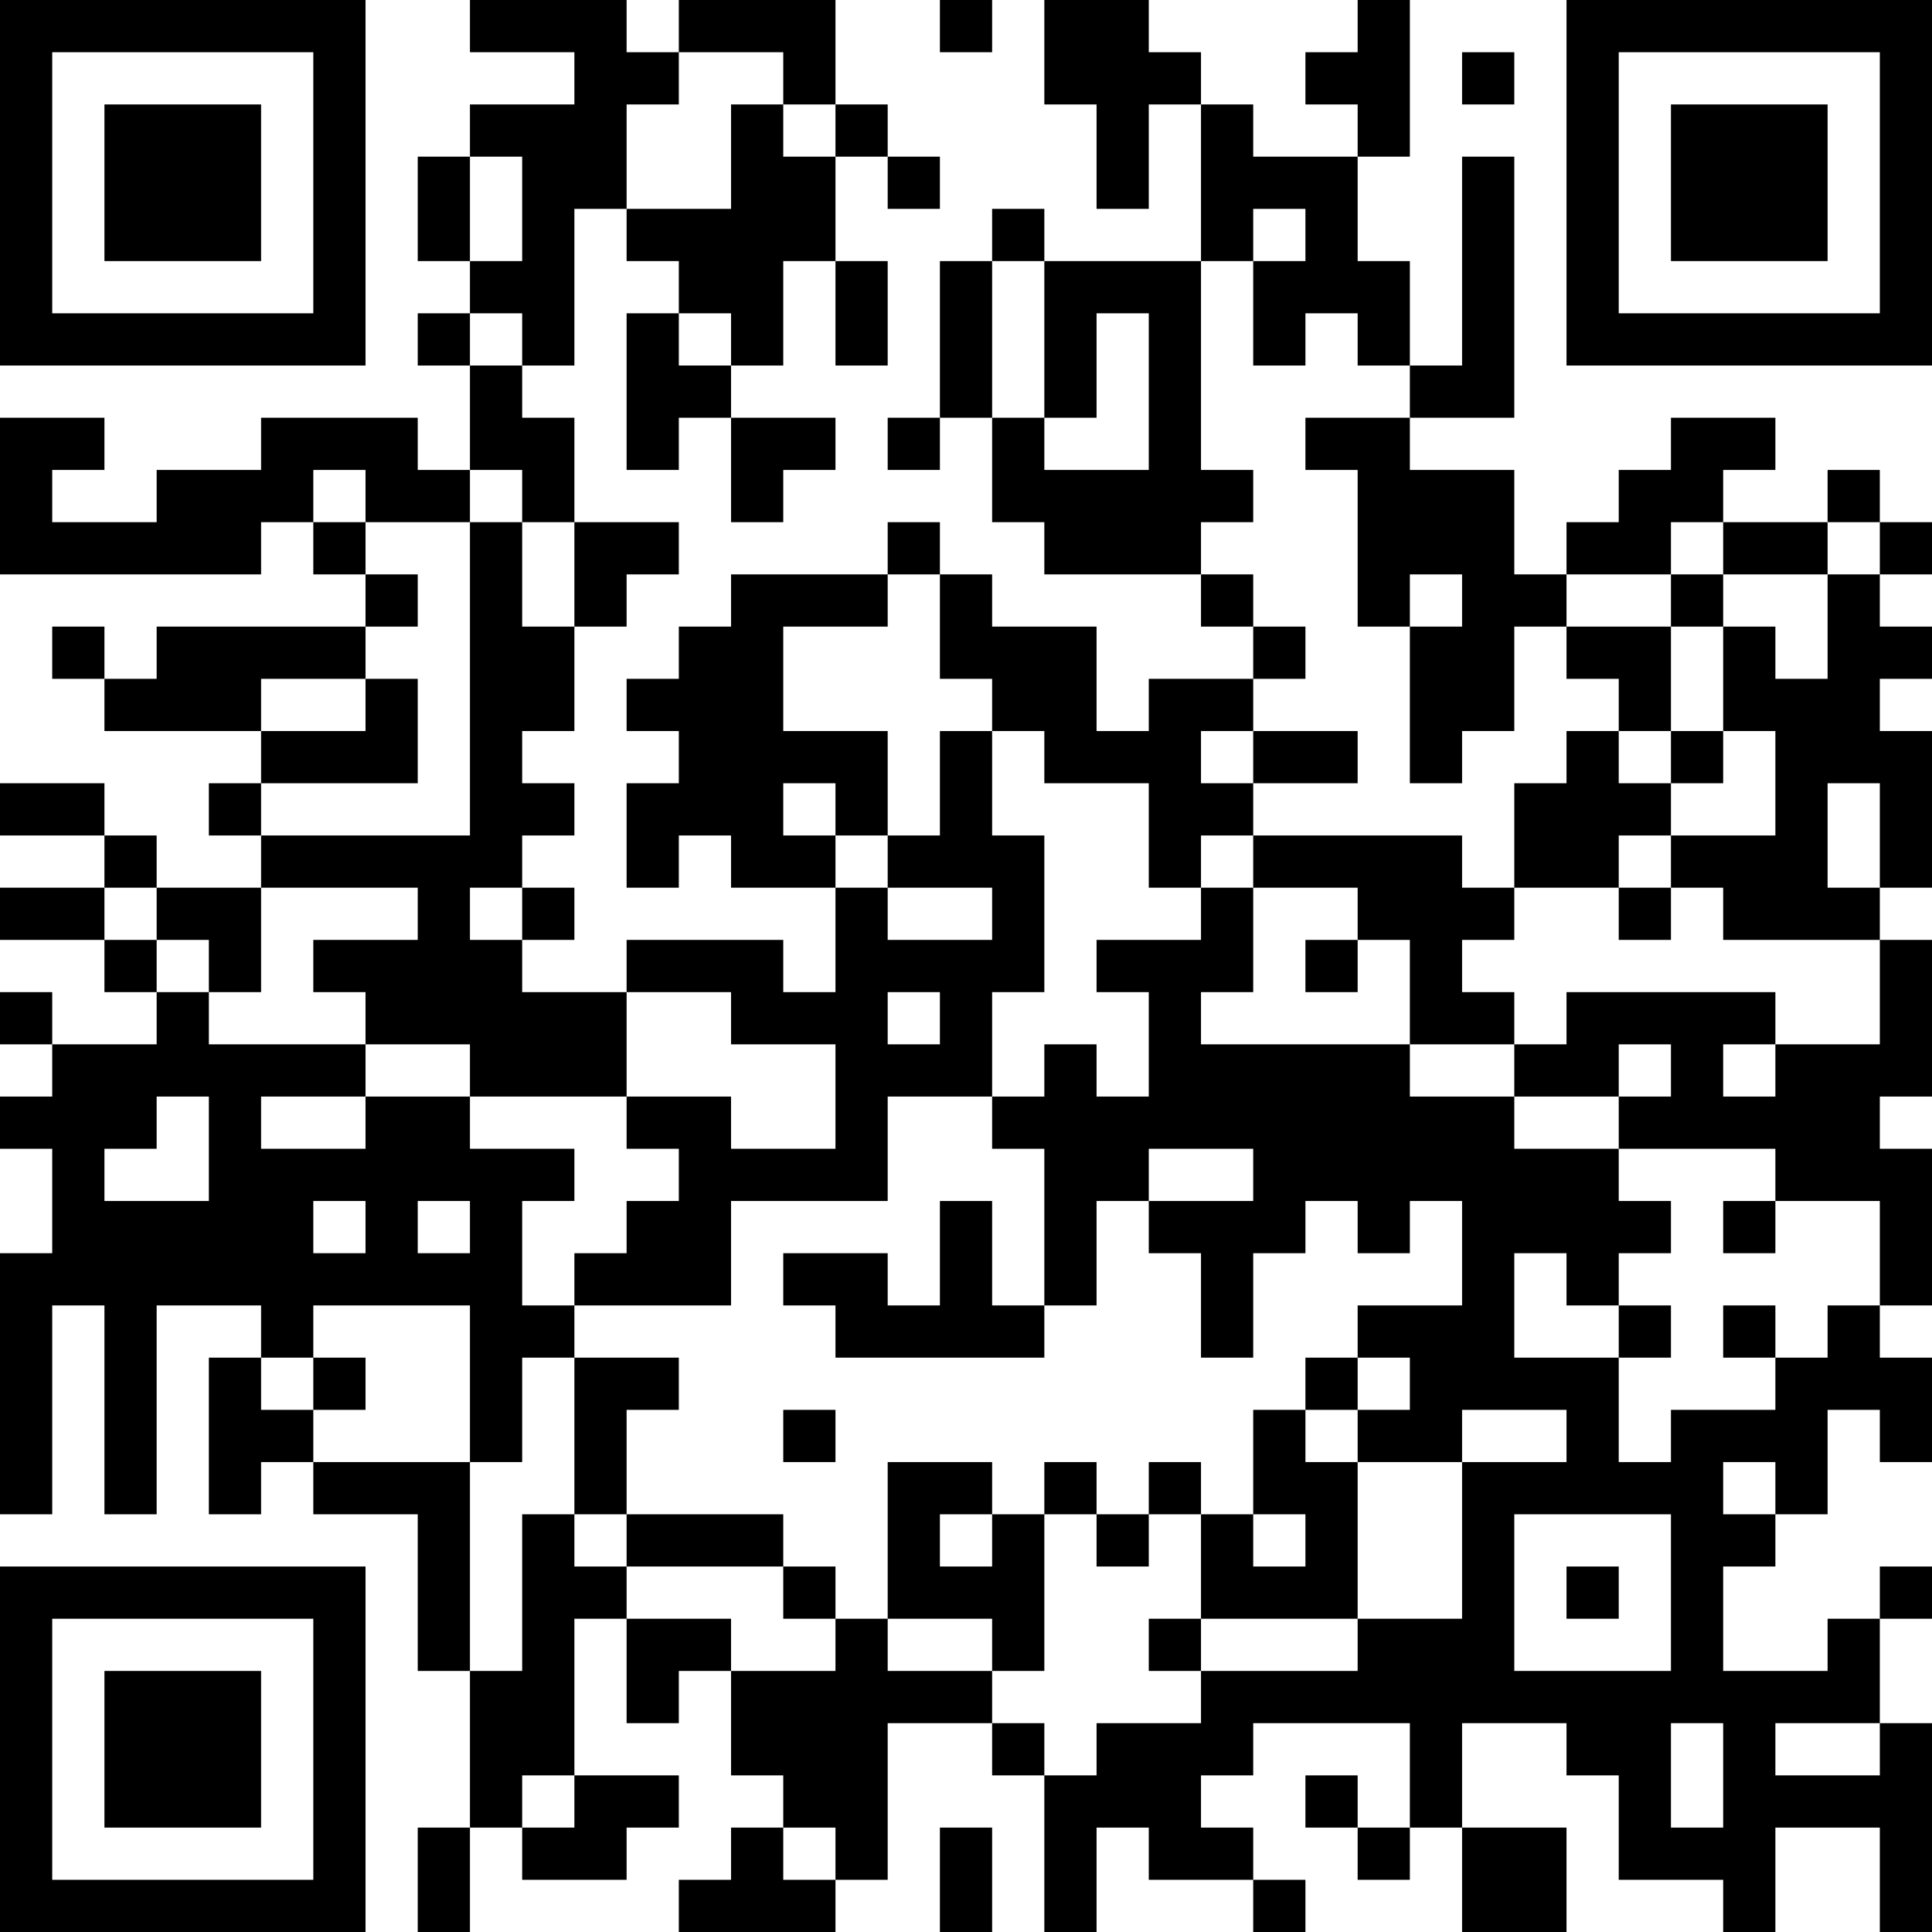 <?xml version="1.0" encoding="UTF-8"?>
<svg xmlns="http://www.w3.org/2000/svg" version="1.1" width="400" height="400" viewBox="0 0 400 400"><rect x="0" y="0" width="400" height="400" fill="#ffffff"/><g transform="scale(10.811)"><g transform="translate(0,0)"><path fill-rule="evenodd" d="M9 0L9 1L11 1L11 2L9 2L9 3L8 3L8 5L9 5L9 6L8 6L8 7L9 7L9 9L8 9L8 8L5 8L5 9L3 9L3 10L1 10L1 9L2 9L2 8L0 8L0 11L5 11L5 10L6 10L6 11L7 11L7 12L3 12L3 13L2 13L2 12L1 12L1 13L2 13L2 14L5 14L5 15L4 15L4 16L5 16L5 17L3 17L3 16L2 16L2 15L0 15L0 16L2 16L2 17L0 17L0 18L2 18L2 19L3 19L3 20L1 20L1 19L0 19L0 20L1 20L1 21L0 21L0 22L1 22L1 24L0 24L0 29L1 29L1 25L2 25L2 29L3 29L3 25L5 25L5 26L4 26L4 29L5 29L5 28L6 28L6 29L8 29L8 32L9 32L9 35L8 35L8 37L9 37L9 35L10 35L10 36L12 36L12 35L13 35L13 34L11 34L11 31L12 31L12 33L13 33L13 32L14 32L14 34L15 34L15 35L14 35L14 36L13 36L13 37L16 37L16 36L17 36L17 33L19 33L19 34L20 34L20 37L21 37L21 35L22 35L22 36L24 36L24 37L25 37L25 36L24 36L24 35L23 35L23 34L24 34L24 33L27 33L27 35L26 35L26 34L25 34L25 35L26 35L26 36L27 36L27 35L28 35L28 37L30 37L30 35L28 35L28 33L30 33L30 34L31 34L31 36L33 36L33 37L34 37L34 35L36 35L36 37L37 37L37 33L36 33L36 31L37 31L37 30L36 30L36 31L35 31L35 32L33 32L33 30L34 30L34 29L35 29L35 27L36 27L36 28L37 28L37 26L36 26L36 25L37 25L37 22L36 22L36 21L37 21L37 18L36 18L36 17L37 17L37 14L36 14L36 13L37 13L37 12L36 12L36 11L37 11L37 10L36 10L36 9L35 9L35 10L33 10L33 9L34 9L34 8L32 8L32 9L31 9L31 10L30 10L30 11L29 11L29 9L27 9L27 8L29 8L29 3L28 3L28 7L27 7L27 5L26 5L26 3L27 3L27 0L26 0L26 1L25 1L25 2L26 2L26 3L24 3L24 2L23 2L23 1L22 1L22 0L20 0L20 2L21 2L21 4L22 4L22 2L23 2L23 5L20 5L20 4L19 4L19 5L18 5L18 8L17 8L17 9L18 9L18 8L19 8L19 10L20 10L20 11L23 11L23 12L24 12L24 13L22 13L22 14L21 14L21 12L19 12L19 11L18 11L18 10L17 10L17 11L14 11L14 12L13 12L13 13L12 13L12 14L13 14L13 15L12 15L12 17L13 17L13 16L14 16L14 17L16 17L16 19L15 19L15 18L12 18L12 19L10 19L10 18L11 18L11 17L10 17L10 16L11 16L11 15L10 15L10 14L11 14L11 12L12 12L12 11L13 11L13 10L11 10L11 8L10 8L10 7L11 7L11 4L12 4L12 5L13 5L13 6L12 6L12 9L13 9L13 8L14 8L14 10L15 10L15 9L16 9L16 8L14 8L14 7L15 7L15 5L16 5L16 7L17 7L17 5L16 5L16 3L17 3L17 4L18 4L18 3L17 3L17 2L16 2L16 0L13 0L13 1L12 1L12 0ZM18 0L18 1L19 1L19 0ZM13 1L13 2L12 2L12 4L14 4L14 2L15 2L15 3L16 3L16 2L15 2L15 1ZM28 1L28 2L29 2L29 1ZM9 3L9 5L10 5L10 3ZM24 4L24 5L23 5L23 9L24 9L24 10L23 10L23 11L24 11L24 12L25 12L25 13L24 13L24 14L23 14L23 15L24 15L24 16L23 16L23 17L22 17L22 15L20 15L20 14L19 14L19 13L18 13L18 11L17 11L17 12L15 12L15 14L17 14L17 16L16 16L16 15L15 15L15 16L16 16L16 17L17 17L17 18L19 18L19 17L17 17L17 16L18 16L18 14L19 14L19 16L20 16L20 19L19 19L19 21L17 21L17 23L14 23L14 25L11 25L11 24L12 24L12 23L13 23L13 22L12 22L12 21L14 21L14 22L16 22L16 20L14 20L14 19L12 19L12 21L9 21L9 20L7 20L7 19L6 19L6 18L8 18L8 17L5 17L5 19L4 19L4 18L3 18L3 17L2 17L2 18L3 18L3 19L4 19L4 20L7 20L7 21L5 21L5 22L7 22L7 21L9 21L9 22L11 22L11 23L10 23L10 25L11 25L11 26L10 26L10 28L9 28L9 25L6 25L6 26L5 26L5 27L6 27L6 28L9 28L9 32L10 32L10 29L11 29L11 30L12 30L12 31L14 31L14 32L16 32L16 31L17 31L17 32L19 32L19 33L20 33L20 34L21 34L21 33L23 33L23 32L26 32L26 31L28 31L28 28L30 28L30 27L28 27L28 28L26 28L26 27L27 27L27 26L26 26L26 25L28 25L28 23L27 23L27 24L26 24L26 23L25 23L25 24L24 24L24 26L23 26L23 24L22 24L22 23L24 23L24 22L22 22L22 23L21 23L21 25L20 25L20 22L19 22L19 21L20 21L20 20L21 20L21 21L22 21L22 19L21 19L21 18L23 18L23 17L24 17L24 19L23 19L23 20L27 20L27 21L29 21L29 22L31 22L31 23L32 23L32 24L31 24L31 25L30 25L30 24L29 24L29 26L31 26L31 28L32 28L32 27L34 27L34 26L35 26L35 25L36 25L36 23L34 23L34 22L31 22L31 21L32 21L32 20L31 20L31 21L29 21L29 20L30 20L30 19L34 19L34 20L33 20L33 21L34 21L34 20L36 20L36 18L33 18L33 17L32 17L32 16L34 16L34 14L33 14L33 12L34 12L34 13L35 13L35 11L36 11L36 10L35 10L35 11L33 11L33 10L32 10L32 11L30 11L30 12L29 12L29 14L28 14L28 15L27 15L27 12L28 12L28 11L27 11L27 12L26 12L26 9L25 9L25 8L27 8L27 7L26 7L26 6L25 6L25 7L24 7L24 5L25 5L25 4ZM19 5L19 8L20 8L20 9L22 9L22 6L21 6L21 8L20 8L20 5ZM9 6L9 7L10 7L10 6ZM13 6L13 7L14 7L14 6ZM6 9L6 10L7 10L7 11L8 11L8 12L7 12L7 13L5 13L5 14L7 14L7 13L8 13L8 15L5 15L5 16L9 16L9 10L10 10L10 12L11 12L11 10L10 10L10 9L9 9L9 10L7 10L7 9ZM32 11L32 12L30 12L30 13L31 13L31 14L30 14L30 15L29 15L29 17L28 17L28 16L24 16L24 17L26 17L26 18L25 18L25 19L26 19L26 18L27 18L27 20L29 20L29 19L28 19L28 18L29 18L29 17L31 17L31 18L32 18L32 17L31 17L31 16L32 16L32 15L33 15L33 14L32 14L32 12L33 12L33 11ZM24 14L24 15L26 15L26 14ZM31 14L31 15L32 15L32 14ZM35 15L35 17L36 17L36 15ZM9 17L9 18L10 18L10 17ZM17 19L17 20L18 20L18 19ZM3 21L3 22L2 22L2 23L4 23L4 21ZM6 23L6 24L7 24L7 23ZM8 23L8 24L9 24L9 23ZM18 23L18 25L17 25L17 24L15 24L15 25L16 25L16 26L20 26L20 25L19 25L19 23ZM33 23L33 24L34 24L34 23ZM31 25L31 26L32 26L32 25ZM33 25L33 26L34 26L34 25ZM6 26L6 27L7 27L7 26ZM11 26L11 29L12 29L12 30L15 30L15 31L16 31L16 30L15 30L15 29L12 29L12 27L13 27L13 26ZM25 26L25 27L24 27L24 29L23 29L23 28L22 28L22 29L21 29L21 28L20 28L20 29L19 29L19 28L17 28L17 31L19 31L19 32L20 32L20 29L21 29L21 30L22 30L22 29L23 29L23 31L22 31L22 32L23 32L23 31L26 31L26 28L25 28L25 27L26 27L26 26ZM15 27L15 28L16 28L16 27ZM33 28L33 29L34 29L34 28ZM18 29L18 30L19 30L19 29ZM24 29L24 30L25 30L25 29ZM29 29L29 32L32 32L32 29ZM30 30L30 31L31 31L31 30ZM32 33L32 35L33 35L33 33ZM34 33L34 34L36 34L36 33ZM10 34L10 35L11 35L11 34ZM15 35L15 36L16 36L16 35ZM18 35L18 37L19 37L19 35ZM0 0L0 7L7 7L7 0ZM1 1L1 6L6 6L6 1ZM2 2L2 5L5 5L5 2ZM30 0L30 7L37 7L37 0ZM31 1L31 6L36 6L36 1ZM32 2L32 5L35 5L35 2ZM0 30L0 37L7 37L7 30ZM1 31L1 36L6 36L6 31ZM2 32L2 35L5 35L5 32Z" fill="#000000"/></g></g></svg>
